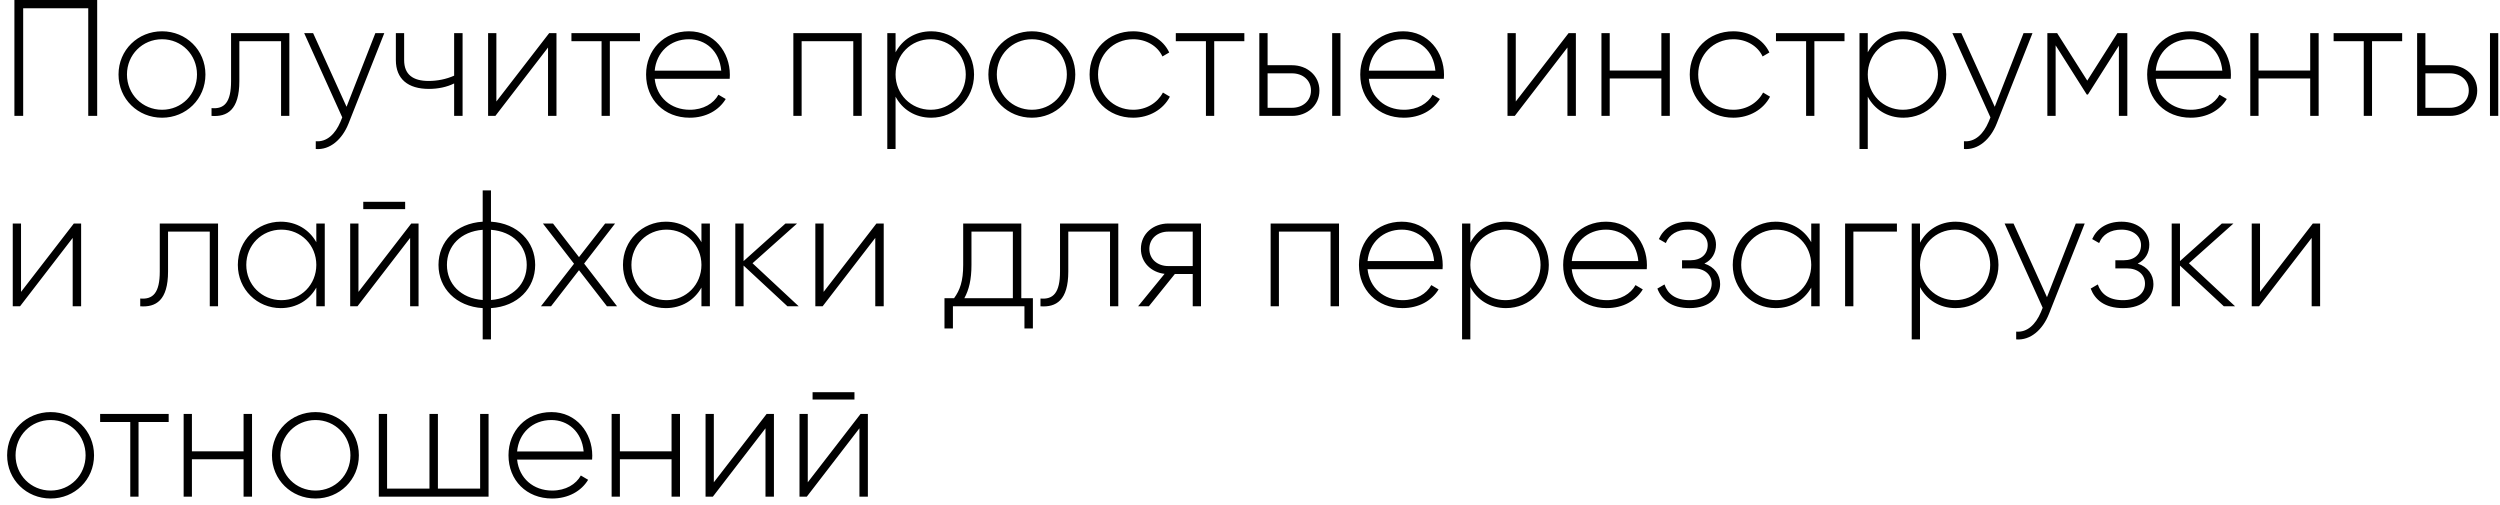 <?xml version="1.0" encoding="UTF-8"?> <svg xmlns="http://www.w3.org/2000/svg" width="302" height="61" viewBox="0 0 302 61" fill="none"> <path d="M11.74 -9.53674e-07H1.74V14H2.8V1H10.66V14H11.74V-9.53674e-07ZM19.577 14.22C22.477 14.22 24.817 11.96 24.817 9C24.817 6.04 22.477 3.78 19.577 3.78C16.657 3.78 14.317 6.04 14.317 9C14.317 11.96 16.657 14.22 19.577 14.22ZM19.577 13.26C17.197 13.26 15.337 11.38 15.337 9C15.337 6.62 17.197 4.74 19.577 4.74C21.957 4.74 23.797 6.62 23.797 9C23.797 11.38 21.957 13.26 19.577 13.26ZM34.953 4H27.913V9.8C27.913 12.38 27.093 13.2 25.553 13.06V14C27.433 14.14 28.913 13.3 28.913 9.8V4.98H33.953V14H34.953V4ZM45.344 4L41.864 12.9L37.824 4H36.744L41.344 14.18L41.124 14.72C40.504 16.18 39.484 17.18 38.144 17.06V18C39.864 18.14 41.344 16.84 42.104 14.92L46.424 4H45.344ZM54.86 4V9.14C53.92 9.56 52.84 9.78 51.78 9.78C49.88 9.78 48.82 9 48.82 7.26V4H47.82V7.26C47.82 9.54 49.28 10.74 51.82 10.74C52.9 10.74 53.98 10.52 54.86 10.08V14H55.88V4H54.86ZM66.342 4L59.962 12.26V4H58.962V14H59.842L66.202 5.74V14H67.222V4H66.342ZM77.309 4H69.029V4.98H72.669V14H73.669V4.98H77.309V4ZM83.228 3.78C80.168 3.78 78.047 6.06 78.047 9C78.047 12.02 80.228 14.22 83.308 14.22C85.287 14.22 86.847 13.32 87.668 11.96L86.787 11.44C86.207 12.5 84.968 13.26 83.328 13.26C81.047 13.26 79.328 11.78 79.088 9.52H88.147C88.147 9.36 88.168 9.2 88.168 9.04C88.168 6.3 86.267 3.78 83.228 3.78ZM83.228 4.74C85.188 4.74 86.907 6.1 87.127 8.54H79.088C79.287 6.32 80.948 4.74 83.228 4.74ZM104.097 4H95.837V14H96.837V4.98H103.077V14H104.097V4ZM112.485 3.78C110.545 3.78 109.005 4.78 108.185 6.32V4H107.185V18H108.185V11.68C109.005 13.22 110.545 14.22 112.485 14.22C115.345 14.22 117.665 11.96 117.665 9C117.665 6.04 115.345 3.78 112.485 3.78ZM112.425 13.26C110.045 13.26 108.185 11.38 108.185 9C108.185 6.62 110.045 4.74 112.425 4.74C114.805 4.74 116.665 6.62 116.665 9C116.665 11.38 114.805 13.26 112.425 13.26ZM124.655 14.22C127.555 14.22 129.895 11.96 129.895 9C129.895 6.04 127.555 3.78 124.655 3.78C121.735 3.78 119.395 6.04 119.395 9C119.395 11.96 121.735 14.22 124.655 14.22ZM124.655 13.26C122.275 13.26 120.415 11.38 120.415 9C120.415 6.62 122.275 4.74 124.655 4.74C127.035 4.74 128.875 6.62 128.875 9C128.875 11.38 127.035 13.26 124.655 13.26ZM136.882 14.22C138.842 14.22 140.522 13.22 141.322 11.68L140.482 11.18C139.822 12.42 138.502 13.26 136.882 13.26C134.462 13.26 132.642 11.38 132.642 9C132.642 6.62 134.462 4.74 136.882 4.74C138.482 4.74 139.842 5.56 140.422 6.82L141.242 6.34C140.522 4.78 138.842 3.78 136.882 3.78C133.862 3.78 131.622 6.04 131.622 9C131.622 11.96 133.862 14.22 136.882 14.22ZM150.317 4H142.037V4.98H145.677V14H146.677V4.98H150.317V4ZM156.086 7.88H153.126V4H152.126V14H156.086C157.866 14 159.386 12.78 159.386 10.94C159.386 9.1 157.866 7.88 156.086 7.88ZM160.926 4V14H161.926V4H160.926ZM156.086 13.02H153.126V8.86H156.086C157.346 8.86 158.366 9.66 158.366 10.94C158.366 12.2 157.346 13.02 156.086 13.02ZM169.497 3.78C166.437 3.78 164.317 6.06 164.317 9C164.317 12.02 166.497 14.22 169.577 14.22C171.557 14.22 173.117 13.32 173.937 11.96L173.057 11.44C172.477 12.5 171.237 13.26 169.597 13.26C167.317 13.26 165.597 11.78 165.357 9.52H174.417C174.417 9.36 174.437 9.2 174.437 9.04C174.437 6.3 172.537 3.78 169.497 3.78ZM169.497 4.74C171.457 4.74 173.177 6.1 173.397 8.54H165.357C165.557 6.32 167.217 4.74 169.497 4.74ZM189.486 4L183.106 12.26V4H182.106V14H182.986L189.346 5.74V14H190.366V4H189.486ZM200.694 4V8.52H194.454V4H193.454V14H194.454V9.48H200.694V14H201.714V4H200.694ZM209.382 14.22C211.342 14.22 213.022 13.22 213.822 11.68L212.982 11.18C212.322 12.42 211.002 13.26 209.382 13.26C206.962 13.26 205.142 11.38 205.142 9C205.142 6.62 206.962 4.74 209.382 4.74C210.982 4.74 212.342 5.56 212.922 6.82L213.742 6.34C213.022 4.78 211.342 3.78 209.382 3.78C206.362 3.78 204.122 6.04 204.122 9C204.122 11.96 206.362 14.22 209.382 14.22ZM222.817 4H214.537V4.98H218.177V14H219.177V4.98H222.817V4ZM229.926 3.78C227.986 3.78 226.446 4.78 225.626 6.32V4H224.626V18H225.626V11.68C226.446 13.22 227.986 14.22 229.926 14.22C232.786 14.22 235.106 11.96 235.106 9C235.106 6.04 232.786 3.78 229.926 3.78ZM229.866 13.26C227.486 13.26 225.626 11.38 225.626 9C225.626 6.62 227.486 4.74 229.866 4.74C232.246 4.74 234.106 6.62 234.106 9C234.106 11.38 232.246 13.26 229.866 13.26ZM244.446 4L240.966 12.9L236.926 4H235.846L240.446 14.18L240.226 14.72C239.606 16.18 238.586 17.18 237.246 17.06V18C238.966 18.14 240.446 16.84 241.206 14.92L245.526 4H244.446ZM256.981 4H255.781L252.141 9.74L248.501 4H247.321V14H248.321V5.48L252.081 11.42H252.221L255.961 5.52V14H256.981V4ZM264.556 3.78C261.496 3.78 259.376 6.06 259.376 9C259.376 12.02 261.556 14.22 264.636 14.22C266.616 14.22 268.176 13.32 268.996 11.96L268.116 11.44C267.536 12.5 266.296 13.26 264.656 13.26C262.376 13.26 260.656 11.78 260.416 9.52H269.476C269.476 9.36 269.496 9.2 269.496 9.04C269.496 6.3 267.596 3.78 264.556 3.78ZM264.556 4.74C266.516 4.74 268.236 6.1 268.456 8.54H260.416C260.616 6.32 262.276 4.74 264.556 4.74ZM279.073 4V8.52H272.833V4H271.833V14H272.833V9.48H279.073V14H280.093V4H279.073ZM290.181 4H281.901V4.98H285.541V14H286.541V4.98H290.181V4ZM295.949 7.88H292.989V4H291.989V14H295.949C297.729 14 299.249 12.78 299.249 10.94C299.249 9.1 297.729 7.88 295.949 7.88ZM300.789 4V14H301.789V4H300.789ZM295.949 13.02H292.989V8.86H295.949C297.209 8.86 298.229 9.66 298.229 10.94C298.229 12.2 297.209 13.02 295.949 13.02ZM8.92 27L2.54 35.26V27H1.54V37H2.42L8.78 28.74V37H9.8V27H8.92ZM26.34 27H19.3V32.8C19.3 35.38 18.48 36.2 16.94 36.06V37C18.82 37.14 20.3 36.3 20.3 32.8V27.98H25.34V37H26.34V27ZM38.211 27V29.26C37.371 27.76 35.831 26.78 33.911 26.78C31.071 26.78 28.731 29.04 28.731 32C28.731 34.96 31.071 37.22 33.911 37.22C35.831 37.22 37.371 36.24 38.211 34.74V37H39.231V27H38.211ZM33.991 36.26C31.611 36.26 29.751 34.38 29.751 32C29.751 29.62 31.611 27.74 33.991 27.74C36.371 27.74 38.211 29.62 38.211 32C38.211 34.38 36.371 36.26 33.991 36.26ZM43.882 25.26H48.942V24.38H43.882V25.26ZM49.682 27L43.302 35.26V27H42.302V37H43.182L49.542 28.74V37H50.562V27H49.682ZM64.649 32C64.649 29.18 62.529 26.98 59.309 26.78V23H58.309V26.78C55.089 26.98 52.969 29.18 52.969 32C52.969 34.82 55.089 37.02 58.309 37.22V41H59.309V37.22C62.529 37.02 64.649 34.82 64.649 32ZM53.989 32C53.989 29.72 55.649 27.96 58.309 27.76V36.24C55.649 36.04 53.989 34.28 53.989 32ZM59.309 36.24V27.76C61.969 27.96 63.629 29.72 63.629 32C63.629 34.28 61.969 36.04 59.309 36.24ZM74.543 37L70.563 31.84L74.303 27H73.103L69.943 31.06L66.803 27H65.583L69.343 31.86L65.343 37H66.563L69.943 32.64L73.323 37H74.543ZM84.734 27V29.26C83.894 27.76 82.355 26.78 80.434 26.78C77.594 26.78 75.254 29.04 75.254 32C75.254 34.96 77.594 37.22 80.434 37.22C82.355 37.22 83.894 36.24 84.734 34.74V37H85.754V27H84.734ZM80.514 36.26C78.135 36.26 76.275 34.38 76.275 32C76.275 29.62 78.135 27.74 80.514 27.74C82.894 27.74 84.734 29.62 84.734 32C84.734 34.38 82.894 36.26 80.514 36.26ZM96.485 37L90.905 31.8L96.285 27H94.885L89.825 31.54V27H88.825V37H89.825V32.08L95.125 37H96.485ZM105.873 27L99.493 35.26V27H98.493V37H99.373L105.733 28.74V37H106.753V27H105.873ZM123.373 36.02V27H116.353V32C116.353 33.98 115.953 35.06 115.253 36.02H114.093V39.68H115.113V37H123.753V39.68H124.773V36.02H123.373ZM116.493 36.02C117.053 35 117.353 33.78 117.353 32V27.98H122.353V36.02H116.493ZM135.09 27H128.05V32.8C128.05 35.38 127.23 36.2 125.69 36.06V37C127.57 37.14 129.05 36.3 129.05 32.8V27.98H134.09V37H135.09V27ZM145.081 27H141.121C139.341 27 137.821 28.22 137.821 30.06C137.821 31.74 139.101 32.9 140.681 33.08L137.481 37H138.781L141.921 33.1H144.081V37H145.081V27ZM141.121 32.14C139.861 32.14 138.841 31.34 138.841 30.06C138.841 28.8 139.861 27.98 141.121 27.98H144.081V32.14H141.121ZM161.753 27H153.493V37H154.493V27.98H160.733V37H161.753V27ZM169.341 26.78C166.281 26.78 164.161 29.06 164.161 32C164.161 35.02 166.341 37.22 169.421 37.22C171.401 37.22 172.961 36.32 173.781 34.96L172.901 34.44C172.321 35.5 171.081 36.26 169.441 36.26C167.161 36.26 165.441 34.78 165.201 32.52H174.261C174.261 32.36 174.281 32.2 174.281 32.04C174.281 29.3 172.381 26.78 169.341 26.78ZM169.341 27.74C171.301 27.74 173.021 29.1 173.241 31.54H165.201C165.401 29.32 167.061 27.74 169.341 27.74ZM181.918 26.78C179.978 26.78 178.438 27.78 177.618 29.32V27H176.618V41H177.618V34.68C178.438 36.22 179.978 37.22 181.918 37.22C184.778 37.22 187.098 34.96 187.098 32C187.098 29.04 184.778 26.78 181.918 26.78ZM181.858 36.26C179.478 36.26 177.618 34.38 177.618 32C177.618 29.62 179.478 27.74 181.858 27.74C184.238 27.74 186.098 29.62 186.098 32C186.098 34.38 184.238 36.26 181.858 36.26ZM194.009 26.78C190.949 26.78 188.829 29.06 188.829 32C188.829 35.02 191.009 37.22 194.089 37.22C196.069 37.22 197.629 36.32 198.449 34.96L197.569 34.44C196.989 35.5 195.749 36.26 194.109 36.26C191.829 36.26 190.109 34.78 189.869 32.52H198.929C198.929 32.36 198.949 32.2 198.949 32.04C198.949 29.3 197.049 26.78 194.009 26.78ZM194.009 27.74C195.969 27.74 197.689 29.1 197.909 31.54H189.869C190.069 29.32 191.729 27.74 194.009 27.74ZM205.891 31.84C206.811 31.4 207.291 30.54 207.291 29.56C207.291 28.08 206.051 26.78 203.931 26.78C202.111 26.78 200.931 27.66 200.391 28.88L201.231 29.36C201.651 28.32 202.611 27.74 203.931 27.74C205.351 27.74 206.291 28.54 206.291 29.6C206.291 30.72 205.491 31.44 204.191 31.44H203.191V32.42H204.571C205.931 32.42 206.771 33.18 206.771 34.26C206.771 35.42 205.811 36.26 204.111 36.26C202.371 36.26 201.451 35.48 201.071 34.36L200.211 34.86C200.711 36.18 201.871 37.22 204.111 37.22C206.571 37.22 207.791 35.84 207.791 34.32C207.791 33.18 207.111 32.24 205.891 31.84ZM218.797 27V29.26C217.957 27.76 216.417 26.78 214.497 26.78C211.657 26.78 209.317 29.04 209.317 32C209.317 34.96 211.657 37.22 214.497 37.22C216.417 37.22 217.957 36.24 218.797 34.74V37H219.817V27H218.797ZM214.577 36.26C212.197 36.26 210.337 34.38 210.337 32C210.337 29.62 212.197 27.74 214.577 27.74C216.957 27.74 218.797 29.62 218.797 32C218.797 34.38 216.957 36.26 214.577 36.26ZM229.148 27H222.888V37H223.888V27.98H229.148V27ZM236.235 26.78C234.295 26.78 232.755 27.78 231.935 29.32V27H230.935V41H231.935V34.68C232.755 36.22 234.295 37.22 236.235 37.22C239.095 37.22 241.415 34.96 241.415 32C241.415 29.04 239.095 26.78 236.235 26.78ZM236.175 36.26C233.795 36.26 231.935 34.38 231.935 32C231.935 29.62 233.795 27.74 236.175 27.74C238.555 27.74 240.415 29.62 240.415 32C240.415 34.38 238.555 36.26 236.175 36.26ZM250.755 27L247.275 35.9L243.235 27H242.155L246.755 37.18L246.535 37.72C245.915 39.18 244.895 40.18 243.555 40.06V41C245.275 41.14 246.755 39.84 247.515 37.92L251.835 27H250.755ZM258.235 31.84C259.155 31.4 259.635 30.54 259.635 29.56C259.635 28.08 258.395 26.78 256.275 26.78C254.455 26.78 253.275 27.66 252.735 28.88L253.575 29.36C253.995 28.32 254.955 27.74 256.275 27.74C257.695 27.74 258.635 28.54 258.635 29.6C258.635 30.72 257.835 31.44 256.535 31.44H255.535V32.42H256.915C258.275 32.42 259.115 33.18 259.115 34.26C259.115 35.42 258.155 36.26 256.455 36.26C254.715 36.26 253.795 35.48 253.415 34.36L252.555 34.86C253.055 36.18 254.215 37.22 256.455 37.22C258.915 37.22 260.135 35.84 260.135 34.32C260.135 33.18 259.455 32.24 258.235 31.84ZM270.001 37L264.421 31.8L269.801 27H268.401L263.341 31.54V27H262.341V37H263.341V32.08L268.641 37H270.001ZM279.389 27L273.009 35.26V27H272.009V37H272.889L279.249 28.74V37H280.269V27H279.389ZM6.12 60.22C9.02 60.22 11.36 57.96 11.36 55C11.36 52.04 9.02 49.78 6.12 49.78C3.2 49.78 0.86 52.04 0.86 55C0.86 57.96 3.2 60.22 6.12 60.22ZM6.12 59.26C3.74 59.26 1.88 57.38 1.88 55C1.88 52.62 3.74 50.74 6.12 50.74C8.5 50.74 10.34 52.62 10.34 55C10.34 57.38 8.5 59.26 6.12 59.26ZM20.376 50H12.096V50.98H15.736V60H16.736V50.98H20.376V50ZM29.424 50V54.52H23.184V50H22.184V60H23.184V55.48H29.424V60H30.445V50H29.424ZM38.112 60.22C41.012 60.22 43.352 57.96 43.352 55C43.352 52.04 41.012 49.78 38.112 49.78C35.192 49.78 32.852 52.04 32.852 55C32.852 57.96 35.192 60.22 38.112 60.22ZM38.112 59.26C35.732 59.26 33.872 57.38 33.872 55C33.872 52.62 35.732 50.74 38.112 50.74C40.492 50.74 42.332 52.62 42.332 55C42.332 57.38 40.492 59.26 38.112 59.26ZM57.999 50V59.02H52.899V50H51.879V59.02H46.759V50H45.759V60H59.019V50H57.999ZM66.606 49.78C63.546 49.78 61.426 52.06 61.426 55C61.426 58.02 63.606 60.22 66.686 60.22C68.666 60.22 70.226 59.32 71.046 57.96L70.166 57.44C69.586 58.5 68.346 59.26 66.706 59.26C64.426 59.26 62.706 57.78 62.466 55.52H71.526C71.526 55.36 71.546 55.2 71.546 55.04C71.546 52.3 69.646 49.78 66.606 49.78ZM66.606 50.74C68.566 50.74 70.286 52.1 70.506 54.54H62.466C62.666 52.32 64.326 50.74 66.606 50.74ZM81.124 50V54.52H74.884V50H73.884V60H74.884V55.48H81.124V60H82.144V50H81.124ZM92.611 50L86.231 58.26V50H85.231V60H86.111L92.471 51.74V60H93.491V50H92.611ZM98.159 48.26H103.219V47.38H98.159V48.26ZM103.959 50L97.579 58.26V50H96.579V60H97.459L103.819 51.74V60H104.839V50H103.959Z" fill="black"></path> </svg> 